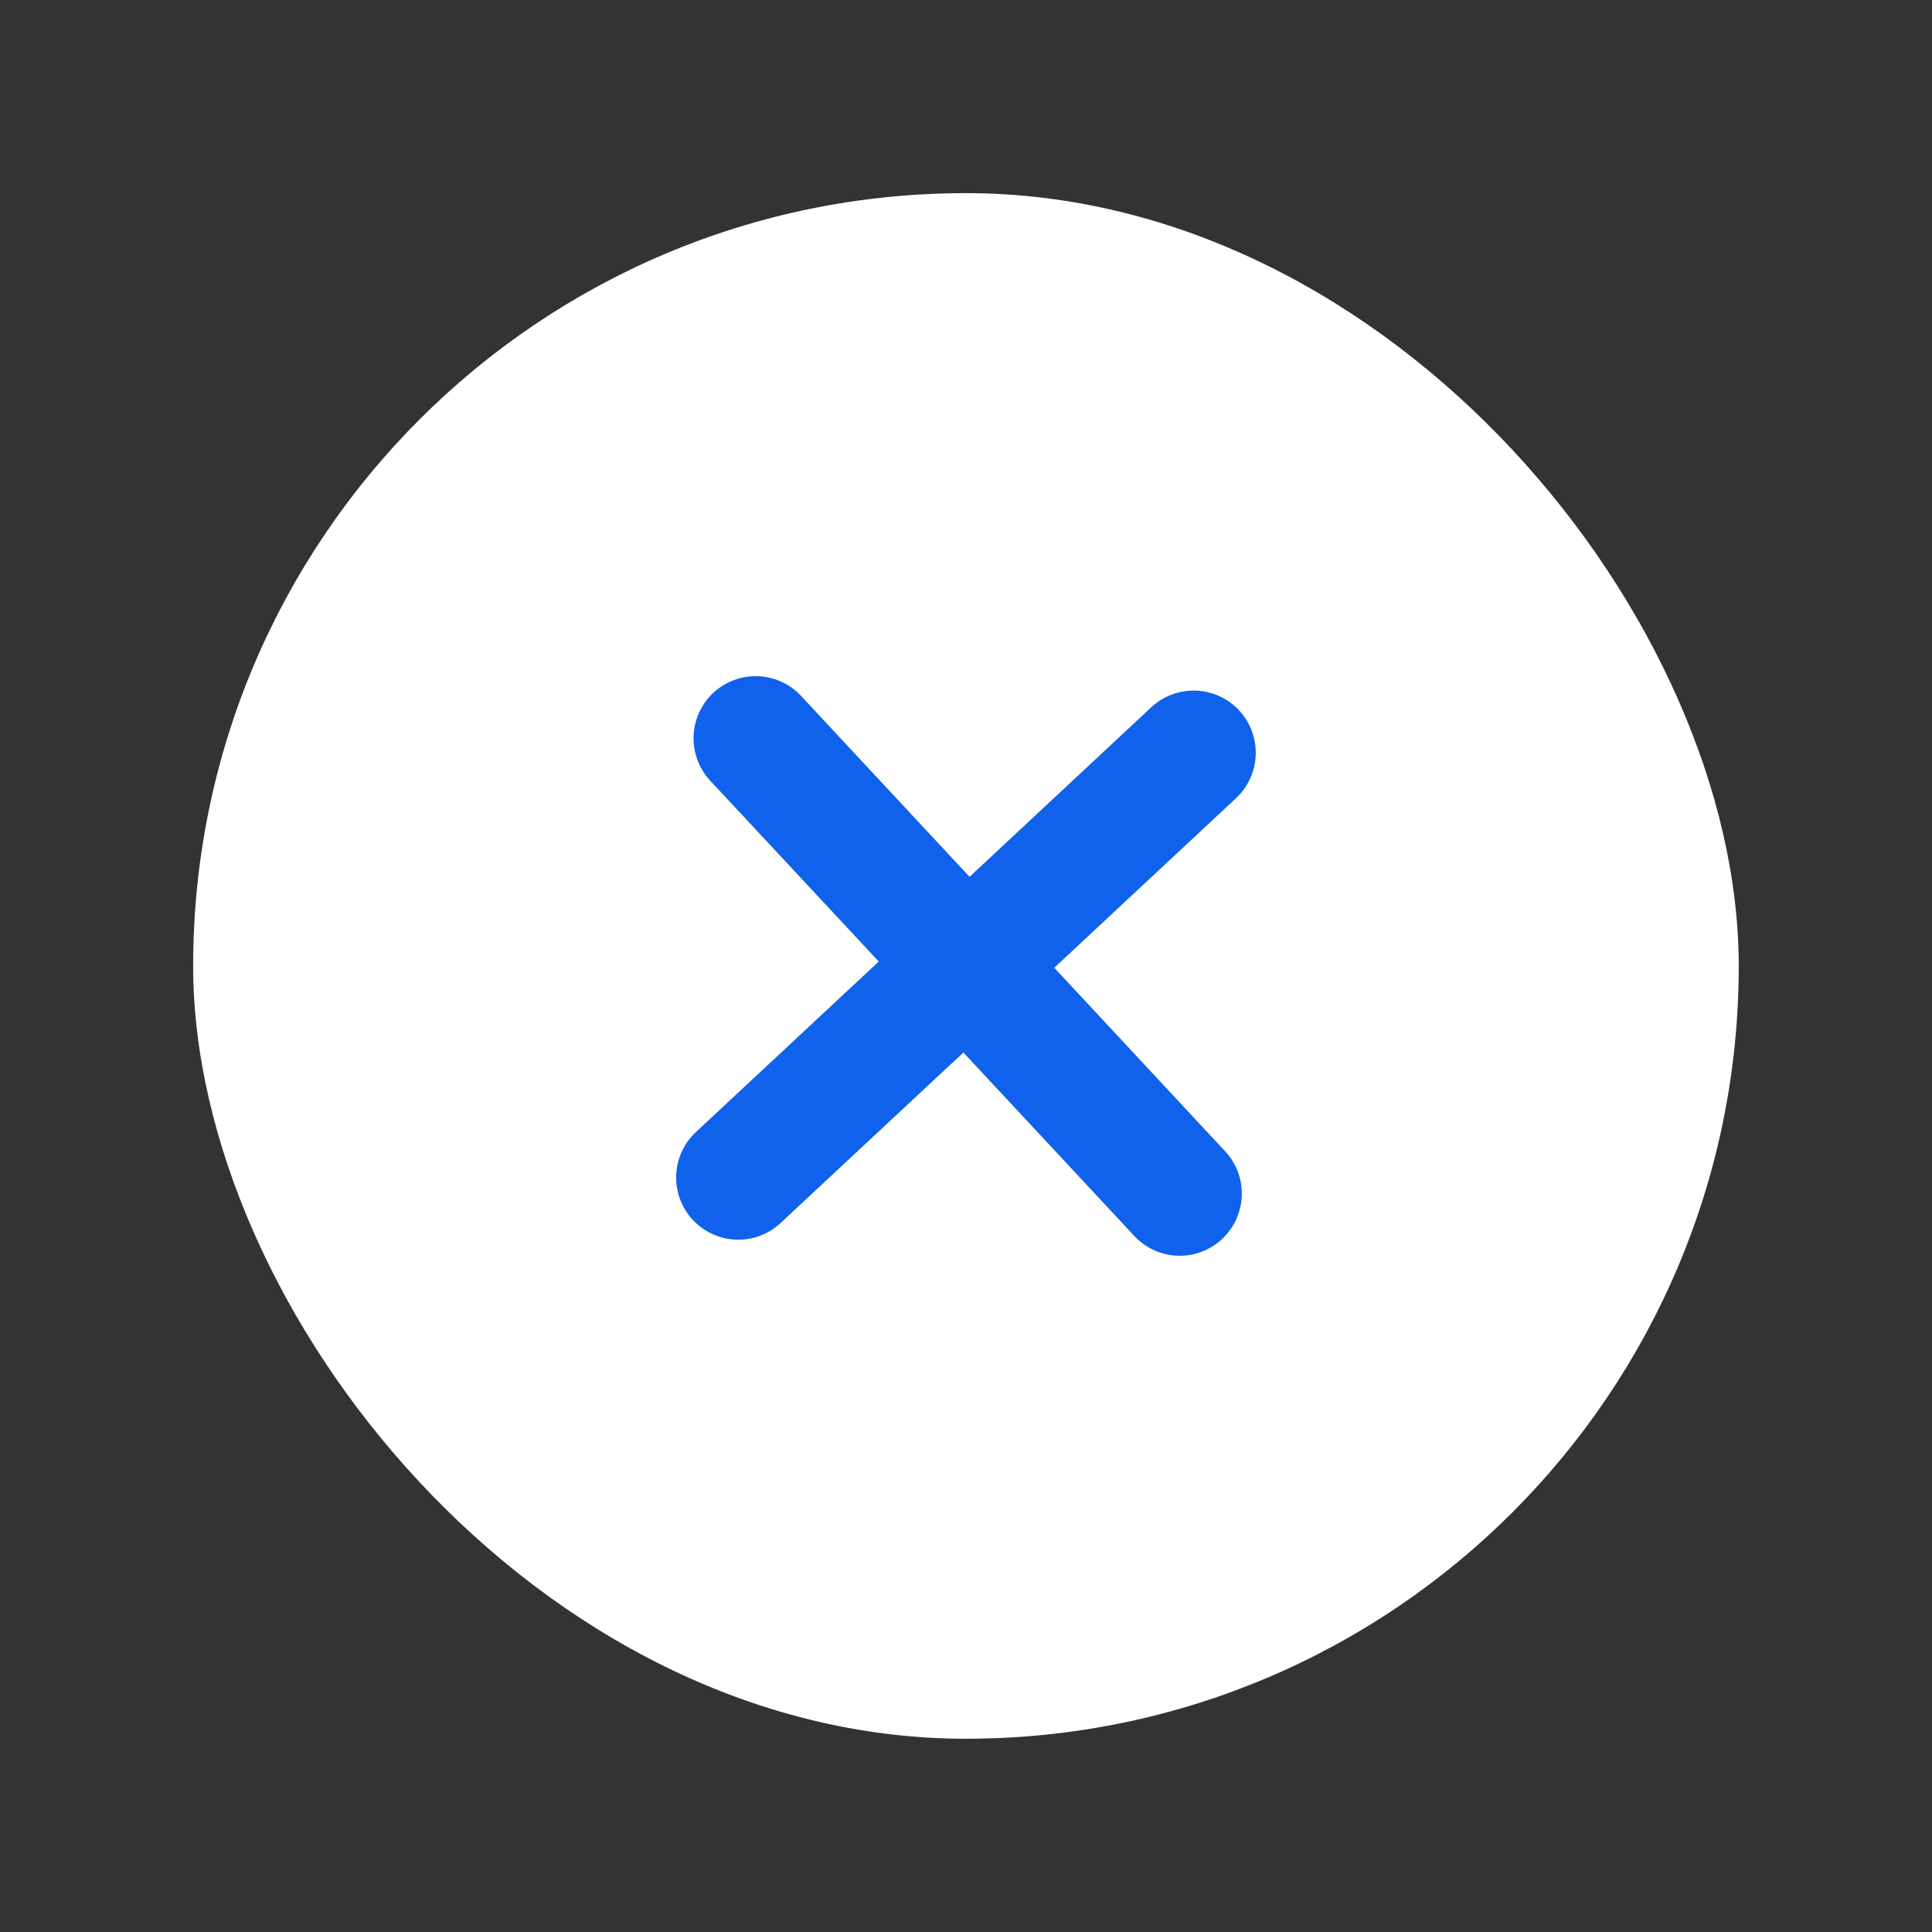 <svg width="32" height="32" viewBox="0 0 32 32" fill="none" xmlns="http://www.w3.org/2000/svg">
<rect x="0" y="0" width="32" height="32" fill="#333333" stroke="none"/>
<rect x="3.199" y="3.199" width="25.6" height="25.6" rx="12.8" fill="white"/>
<path d="M20.472 13.221C20.571 13.129 20.651 13.018 20.706 12.895C20.763 12.772 20.794 12.639 20.799 12.504C20.803 12.368 20.781 12.234 20.734 12.107C20.687 11.98 20.615 11.864 20.523 11.765C20.431 11.666 20.32 11.587 20.197 11.531C20.074 11.475 19.941 11.443 19.806 11.438C19.671 11.434 19.537 11.456 19.41 11.503C19.284 11.55 19.168 11.622 19.069 11.714L16.059 14.523L13.252 11.509C13.064 11.317 12.809 11.206 12.54 11.2C12.271 11.193 12.011 11.293 11.814 11.476C11.618 11.659 11.501 11.913 11.488 12.181C11.476 12.45 11.569 12.713 11.748 12.914L14.555 15.926L11.543 18.735C11.441 18.826 11.358 18.937 11.299 19.061C11.24 19.185 11.207 19.319 11.2 19.456C11.194 19.593 11.215 19.73 11.262 19.859C11.31 19.988 11.382 20.106 11.476 20.206C11.569 20.306 11.682 20.387 11.807 20.443C11.932 20.499 12.067 20.53 12.204 20.533C12.341 20.536 12.477 20.512 12.605 20.462C12.732 20.411 12.849 20.336 12.947 20.24L15.957 17.433L18.763 20.445C18.854 20.549 18.965 20.634 19.089 20.695C19.213 20.756 19.348 20.791 19.486 20.798C19.624 20.805 19.762 20.784 19.891 20.737C20.021 20.69 20.14 20.617 20.241 20.523C20.342 20.428 20.423 20.315 20.479 20.189C20.535 20.062 20.566 19.926 20.568 19.788C20.57 19.65 20.545 19.512 20.494 19.384C20.442 19.256 20.365 19.14 20.267 19.042L17.462 16.029L20.472 13.221Z" fill="#1062ED"/>
</svg>
